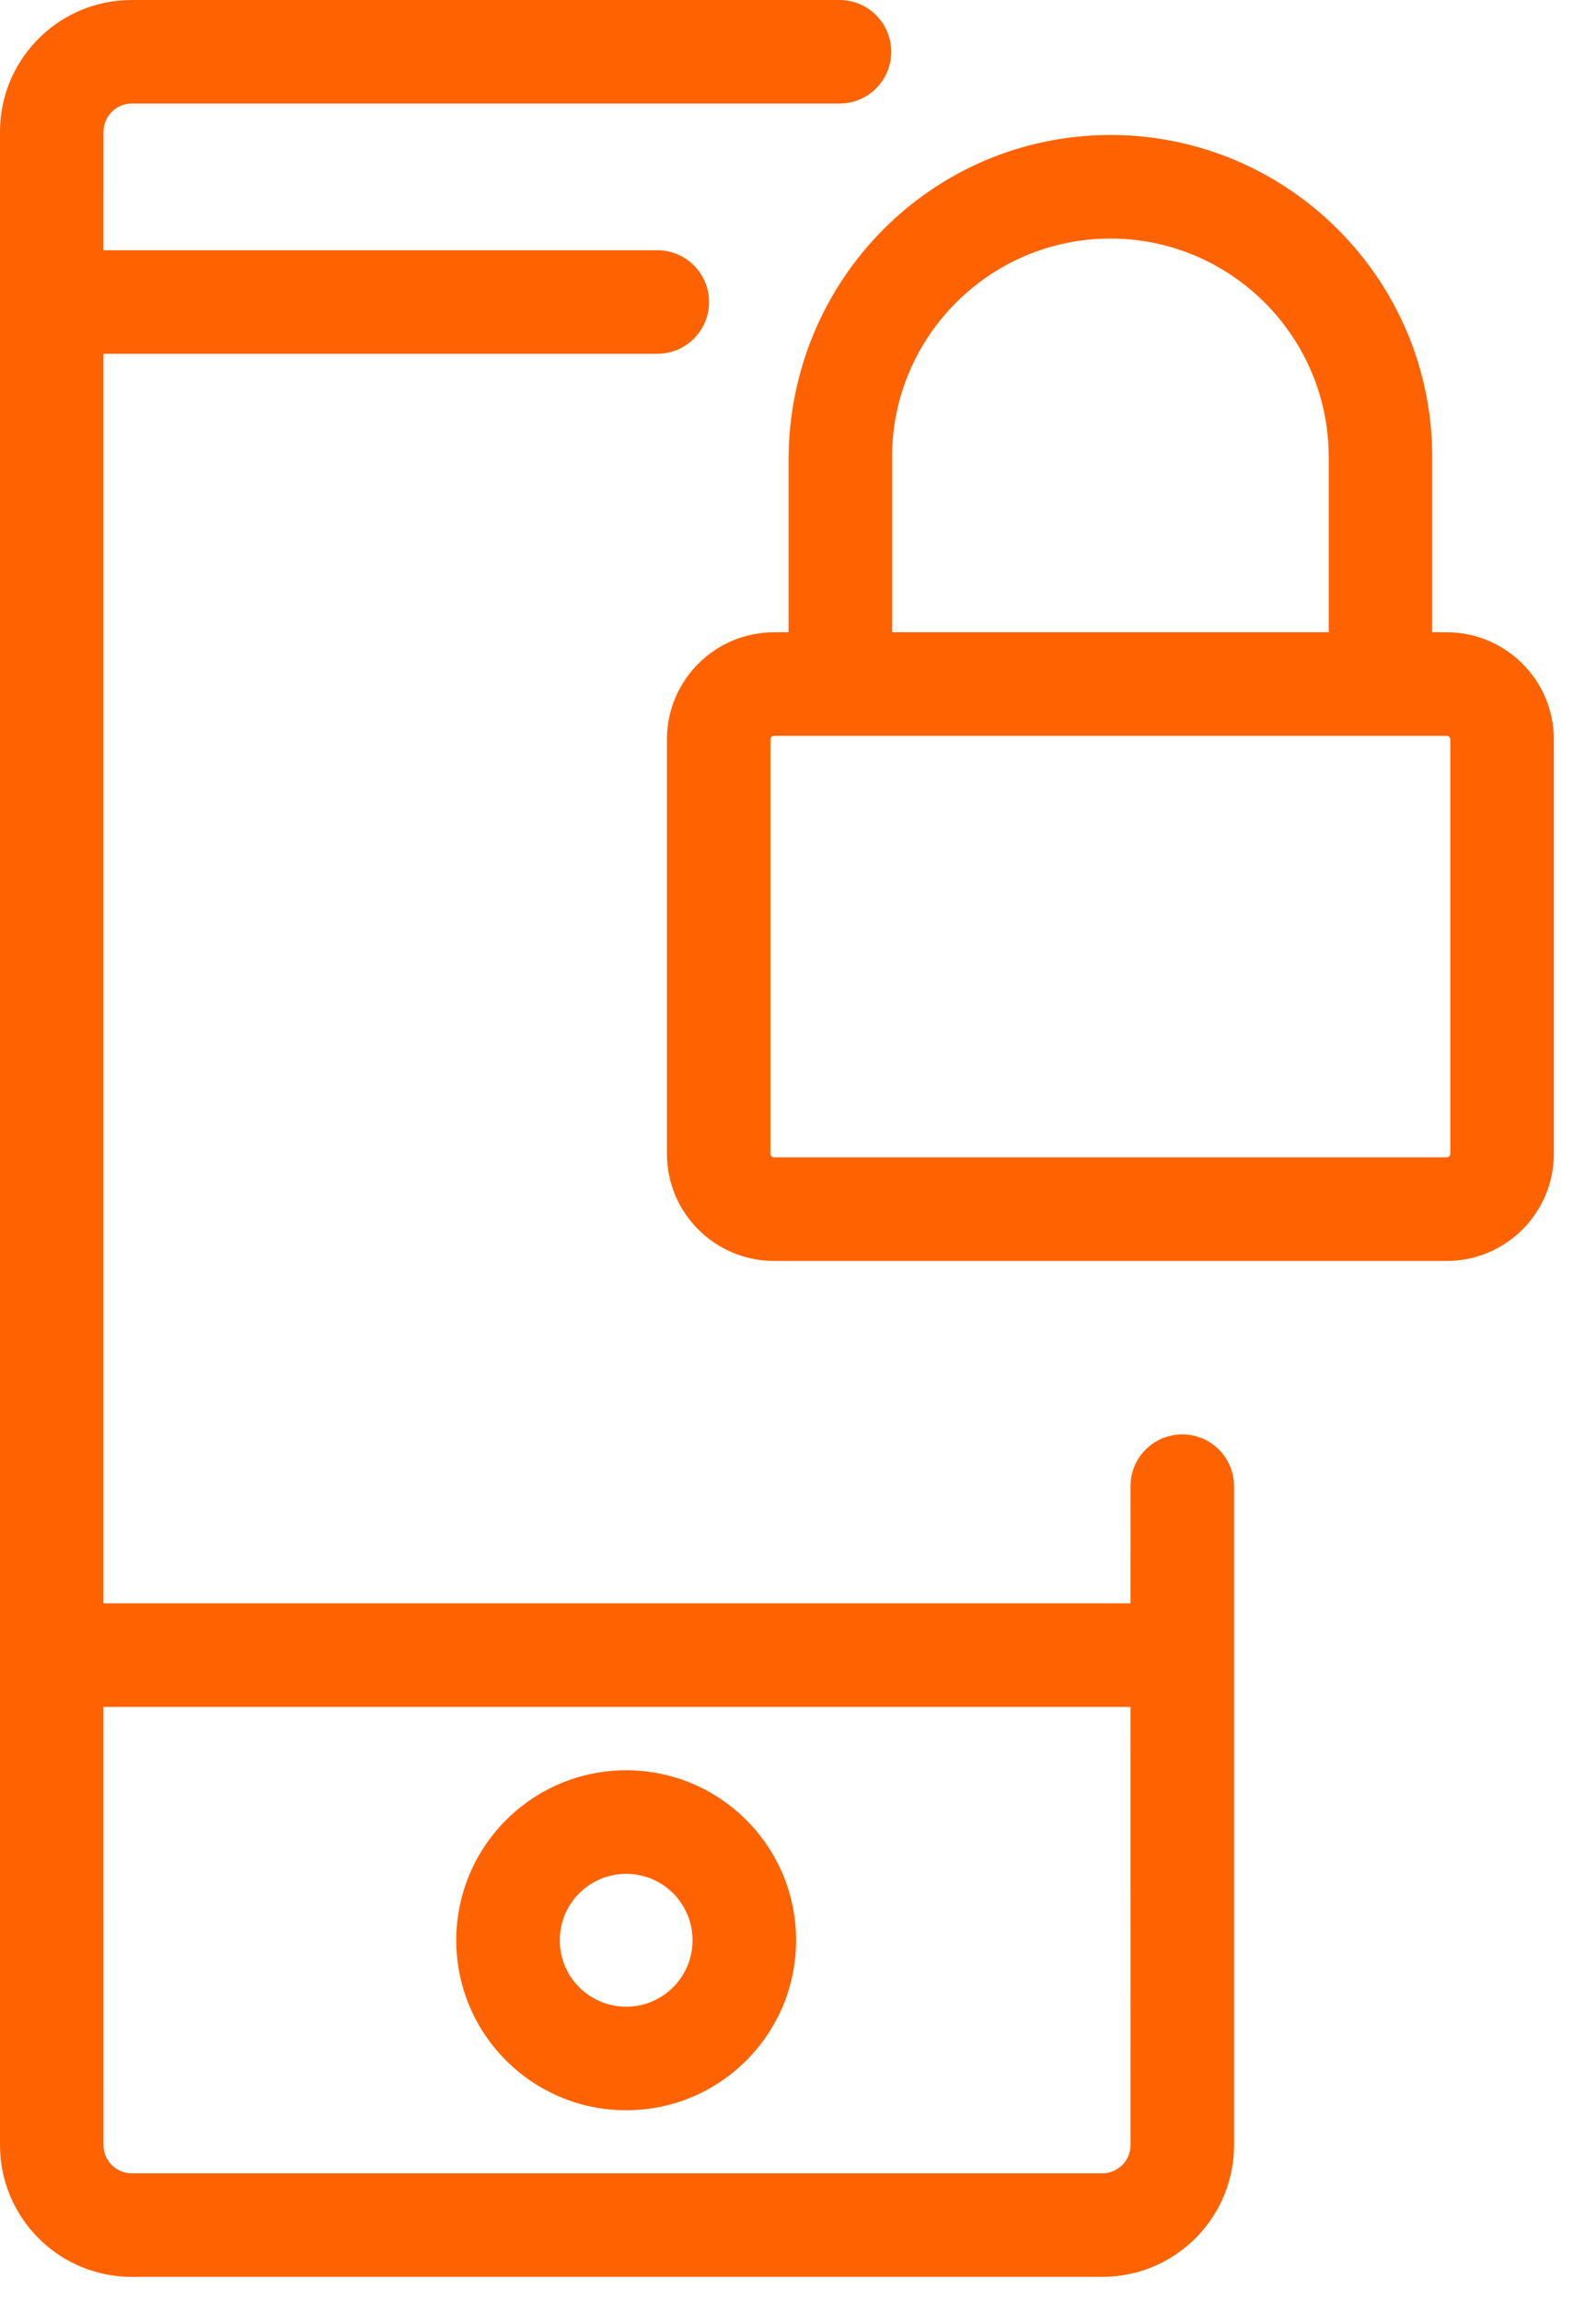 <?xml version="1.0" encoding="UTF-8"?>
<svg width="34px" height="49px" viewBox="0 0 34 49" version="1.1" xmlns="http://www.w3.org/2000/svg" xmlns:xlink="http://www.w3.org/1999/xlink">
    <title>bezpieczny_telefon</title>
    <g id="Page-1" stroke="none" stroke-width="1" fill="none" fill-rule="evenodd">
        <g id="ING_Bezpieczenstwo_ING_Business_1" transform="translate(-1256, -2191)" fill="#FF6200" fill-rule="nonzero">
            <g id="Group-6-Copy" transform="translate(1256, 2191)">
                <path d="M17.884,-1.84741111e-12 C18.493,-1.84741111e-12 18.986,0.494 18.986,1.103 C18.986,1.676 18.549,2.147 17.99,2.2 L17.884,2.205 L2.807,2.205 C2.5,2.205 2.247,2.435 2.21,2.732 L2.205,2.807 L2.204,5.329 L14.002,5.329 C14.611,5.329 15.105,5.823 15.105,6.432 C15.105,7.005 14.667,7.476 14.108,7.529 L14.002,7.534 L2.204,7.534 L2.204,34.144 L24.083,34.144 L24.084,31.648 C24.084,31.039 24.577,30.546 25.186,30.546 C25.759,30.546 26.23,30.983 26.284,31.542 L26.289,31.648 L26.289,45.68 C26.289,47.182 25.11,48.408 23.626,48.483 L23.481,48.487 L2.807,48.487 C1.305,48.487 0.079,47.308 0.004,45.824 L-1.42108547e-13,45.68 L-1.42108547e-13,2.807 C-1.42108547e-13,1.306 1.179,0.079 2.662,0.004 L2.807,-1.84741111e-12 L17.884,-1.84741111e-12 Z M24.083,36.349 L2.204,36.349 L2.205,45.68 C2.205,45.987 2.434,46.24 2.731,46.277 L2.807,46.282 L23.481,46.282 C23.789,46.282 24.042,46.053 24.079,45.755 L24.084,45.68 L24.083,36.349 Z M13.34,37.699 C15.339,37.699 16.959,39.319 16.959,41.319 C16.959,43.318 15.339,44.939 13.34,44.939 C11.341,44.939 9.72,43.318 9.72,41.319 C9.72,39.32 11.341,37.699 13.34,37.699 Z M13.34,39.904 C12.559,39.904 11.925,40.538 11.925,41.319 C11.925,42.1 12.558,42.734 13.34,42.734 C14.121,42.734 14.754,42.1 14.754,41.319 C14.754,40.537 14.121,39.904 13.34,39.904 Z M23.655,2.875 C27.436,2.875 30.511,5.95 30.511,9.731 L30.511,13.464 L30.822,13.465 C32.078,13.465 33.102,14.488 33.102,15.744 L33.102,24.573 C33.102,25.829 32.078,26.852 30.822,26.852 L16.488,26.852 C15.231,26.852 14.208,25.829 14.208,24.573 L14.208,15.744 C14.208,14.488 15.231,13.465 16.488,13.465 L16.799,13.464 L16.799,9.804 C16.799,5.951 19.875,2.875 23.655,2.875 Z M30.822,15.67 L16.488,15.67 C16.449,15.67 16.413,15.706 16.413,15.744 L16.413,24.573 C16.413,24.611 16.449,24.647 16.488,24.647 L30.822,24.647 C30.86,24.647 30.897,24.611 30.897,24.573 L30.897,15.744 C30.897,15.706 30.86,15.67 30.822,15.67 Z M23.655,5.08 C21.091,5.08 19.004,7.166 19.004,9.731 L19.004,13.464 L28.306,13.464 L28.306,9.731 C28.306,7.166 26.22,5.08 23.655,5.08 Z" id="bezpieczny_telefon"></path>
            </g>
        </g>
    </g>
</svg>